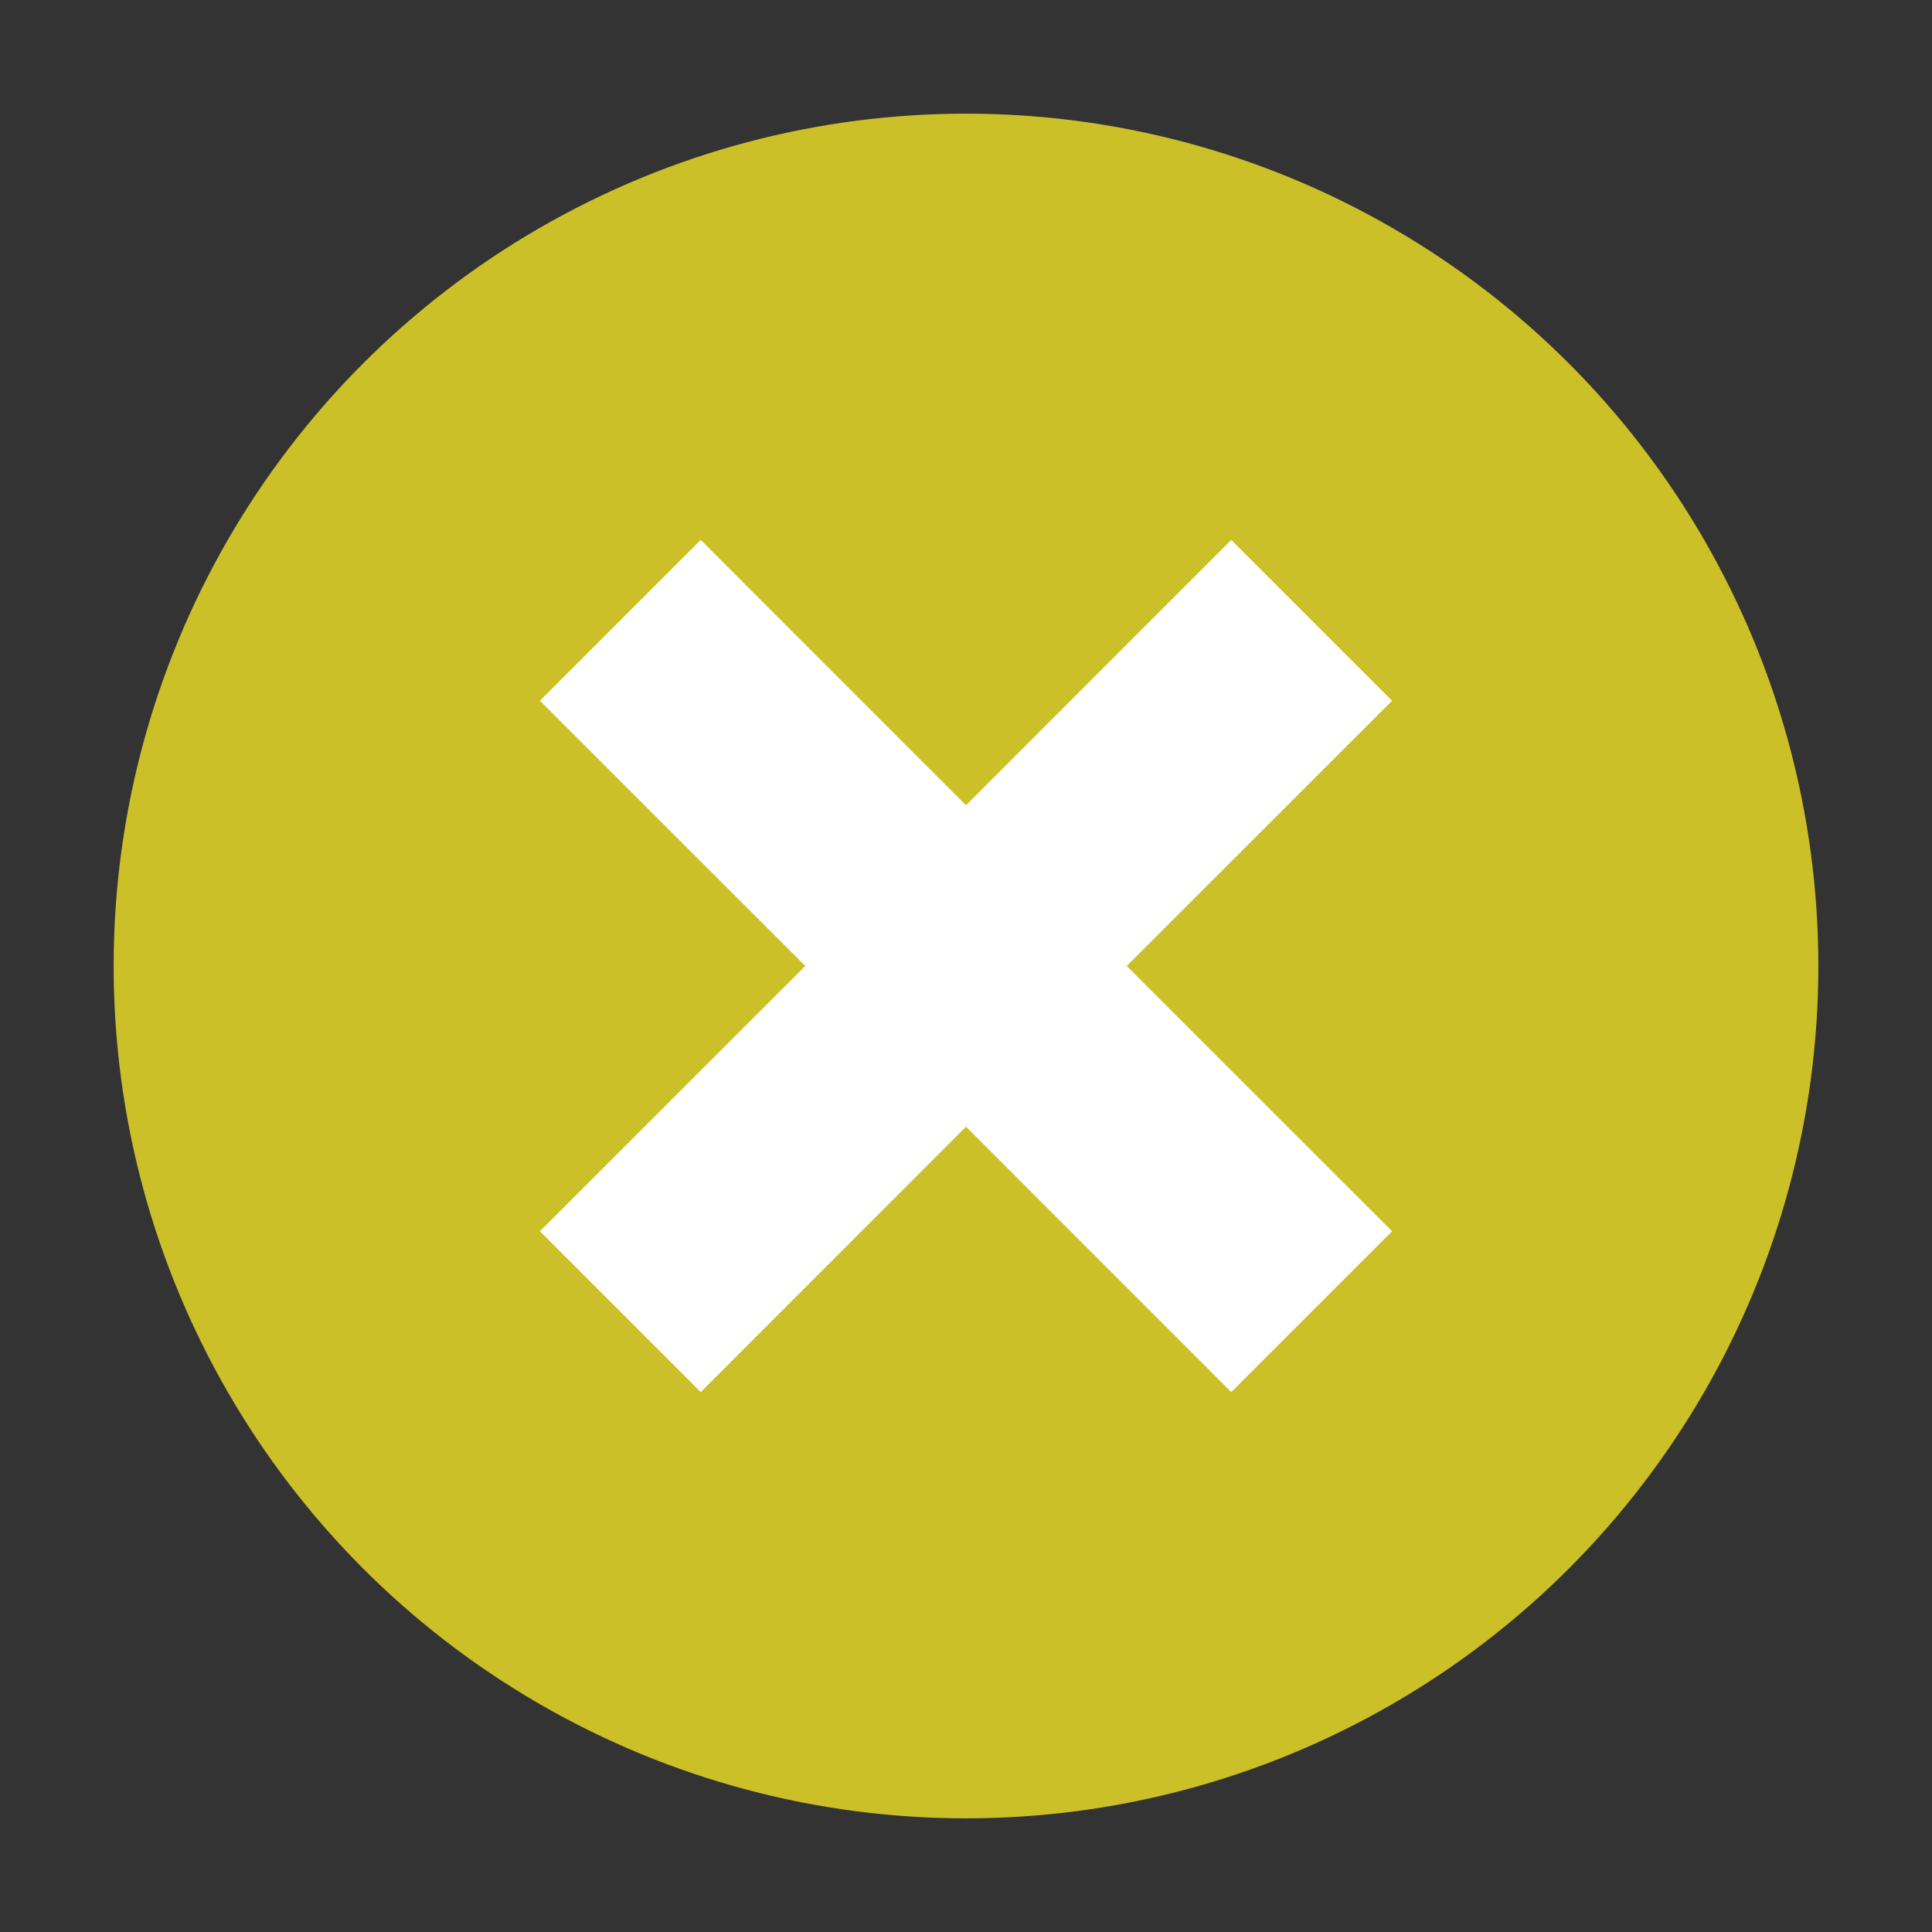 <?xml version="1.0" encoding="utf-8"?>
<!-- Generator: Adobe Illustrator 26.5.3, SVG Export Plug-In . SVG Version: 6.00 Build 0)  -->
<svg version="1.1" id="Symbole" xmlns="http://www.w3.org/2000/svg" xmlns:xlink="http://www.w3.org/1999/xlink" x="0px" y="0px"
	 viewBox="0 0 170 170" style="enable-background:new 0 0 170 170;" xml:space="preserve">
<rect x="0" y="0" width="170" height="170" fill="#333333" stroke="none"/>
<style type="text/css">
	.st0{fill:#407F4D;}
	.st1{fill:#FFFFFF;}
	.st2{fill:#AF5A95;}
	.st3{fill:#CCC029;}
	.st4{fill:#1F899B;}
</style>
<g id="Kreuz_gelb">
	<circle class="st3" cx="85" cy="85" r="75"/>
	<polygon class="st1" points="122.49,61.66 108.34,47.51 85,70.86 61.66,47.51 47.51,61.66 70.86,85 47.51,108.34 61.66,122.49 
		85,99.14 108.34,122.49 122.49,108.34 99.14,85 	"/>
</g>
</svg>
